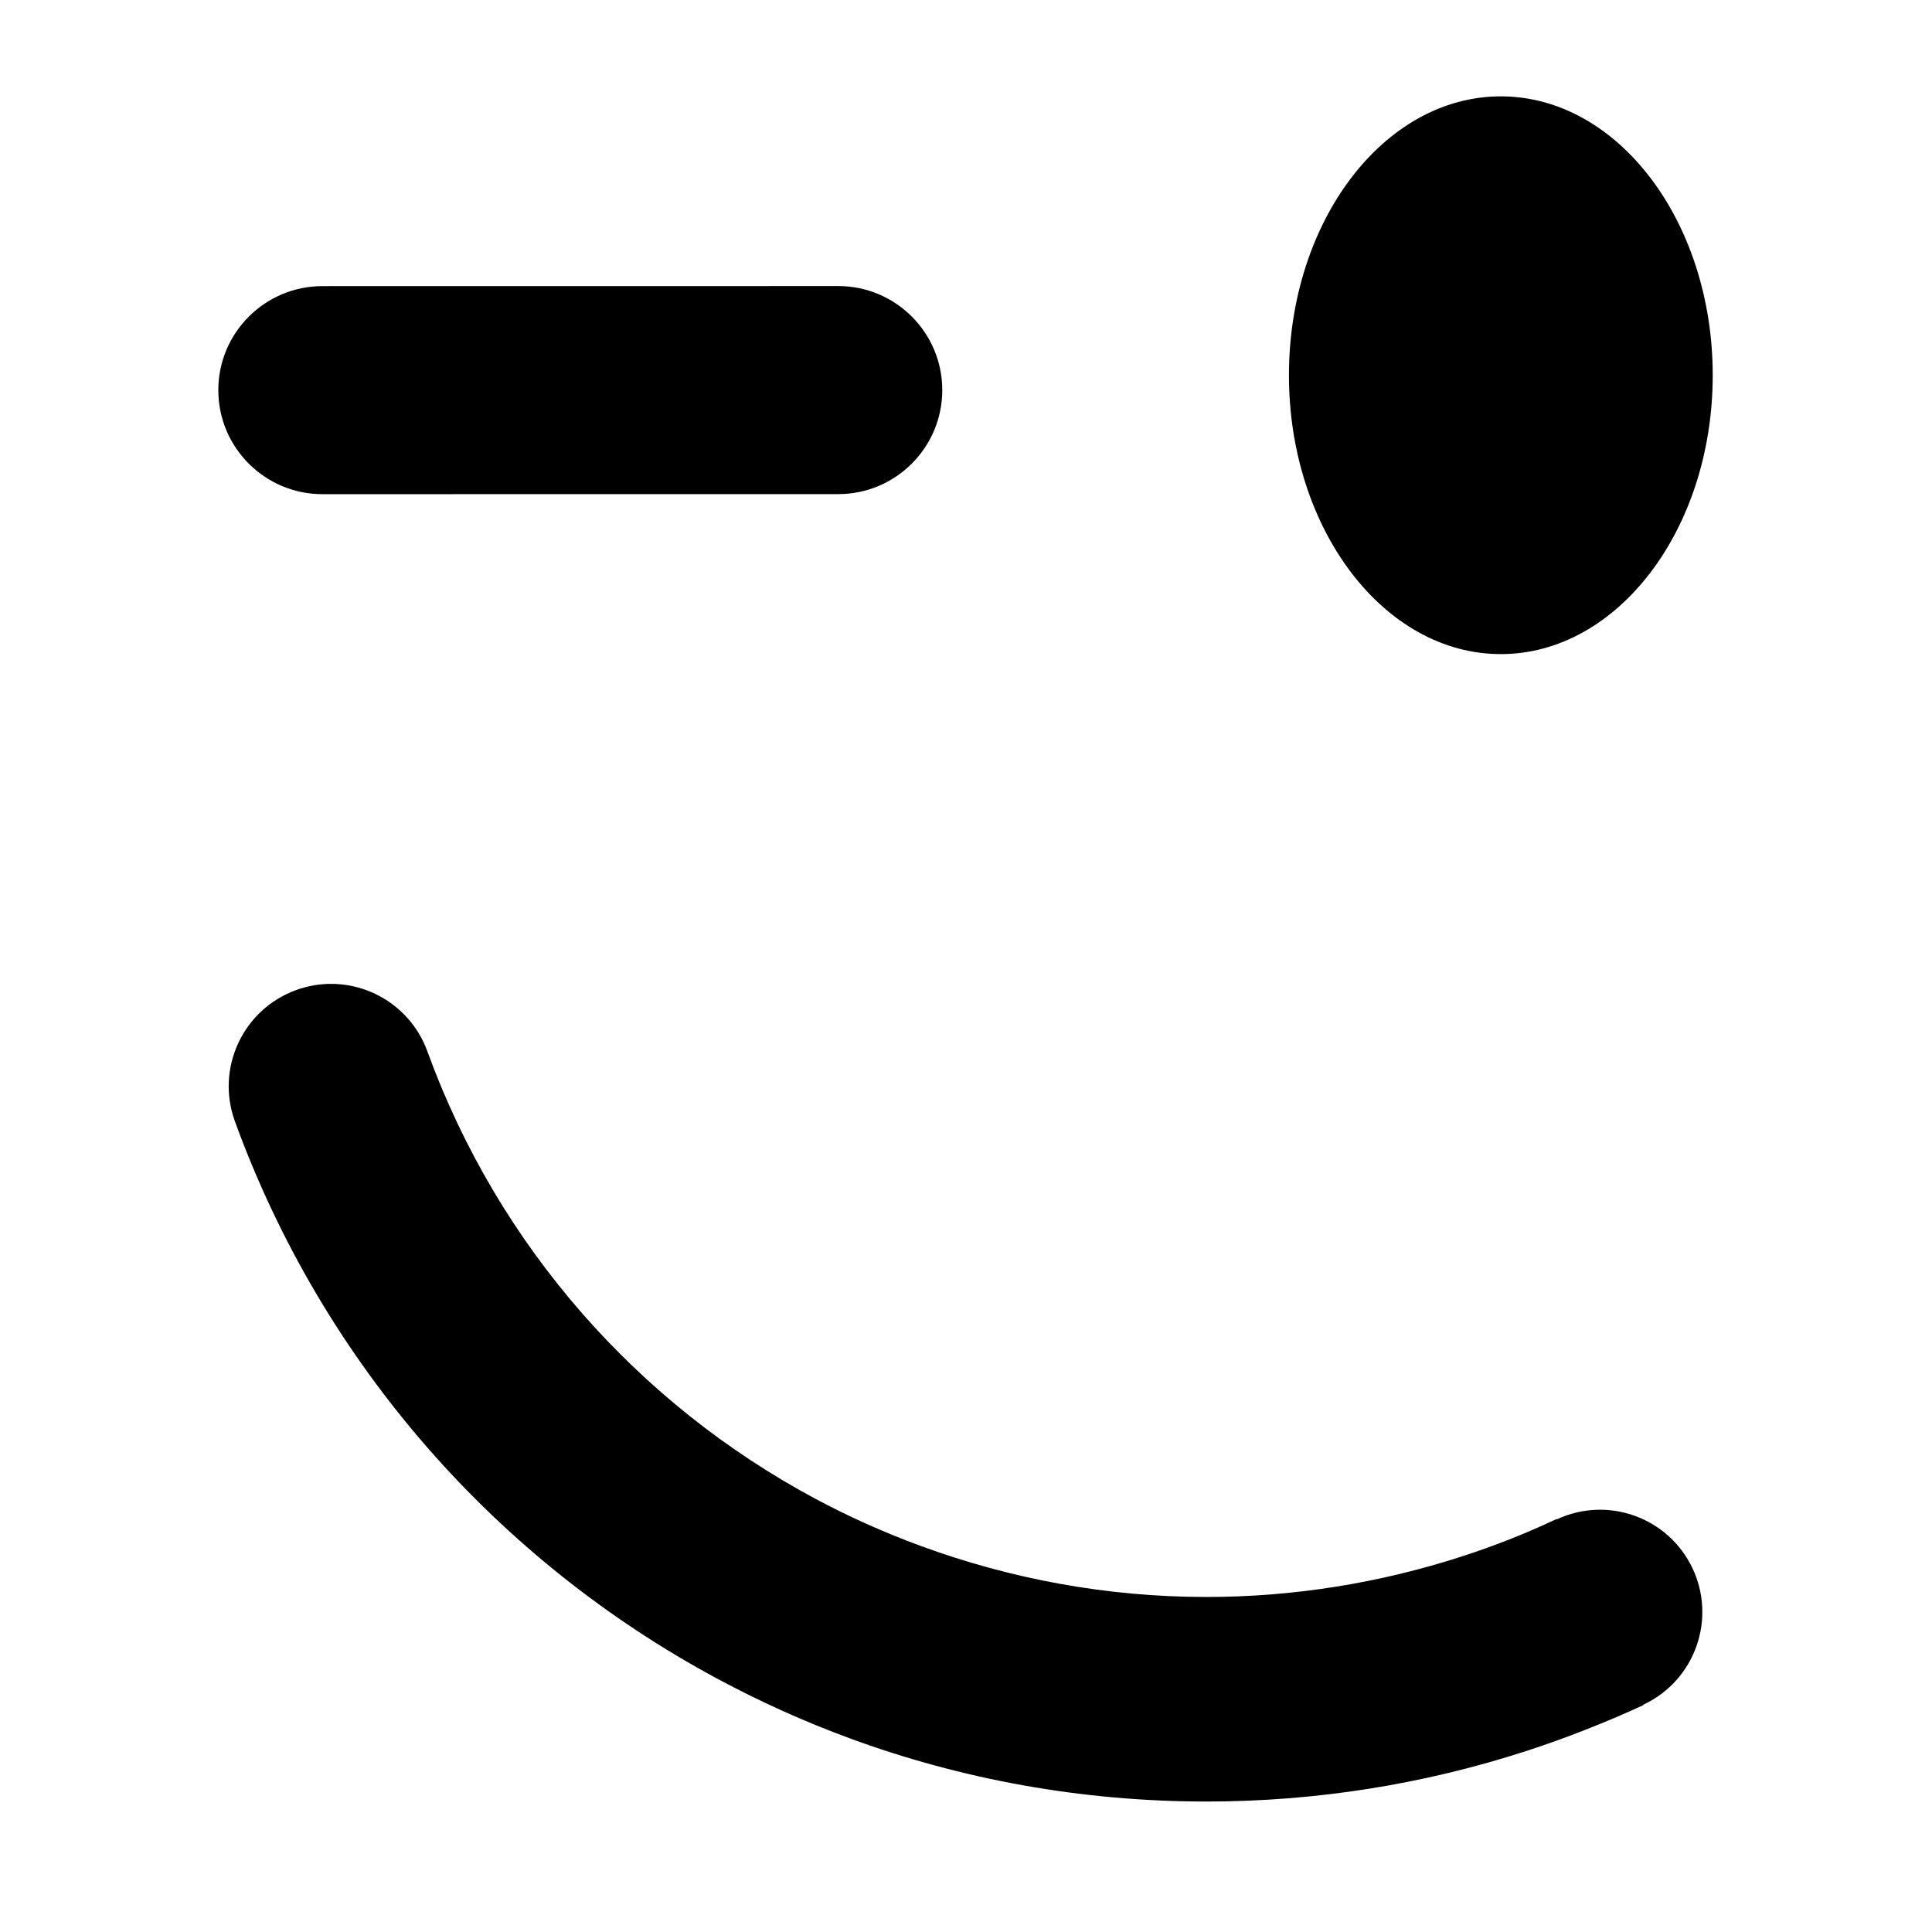 <?xml version="1.0" encoding="utf-8"?><!-- Uploaded to: SVG Repo, www.svgrepo.com, Generator: SVG Repo Mixer Tools -->
<svg fill="#000000" width="800px" height="800px" viewBox="-113 0 1000 1000" xmlns="http://www.w3.org/2000/svg"><path d="M663.813 49.875c-60.55 0 -109.656 64.791 -109.656 144.375 0 79.505 49.105 144.313 109.656 144.313 60.55 0 109.688 -64.808 109.688 -144.313 0 -79.584 -49.137 -144.375 -109.688 -144.375zm-342.938 98.188l-267 .031c-29.72 0 -53.875 24.125 -53.875 53.844 0 29.72 24.155 53.844 53.875 53.844l267 -.031c29.72 0 53.844 -24.124 53.844 -53.844 0 -29.72 -24.124 -53.844 -53.844 -53.844zm-262.313 361.188c-6.051 -.02 -12.23 1.005 -18.25 3.188 -27.519 9.976 -41.726 40.388 -31.75 67.906 46.007 126.456 136.345 227.621 249.625 288.5 22.176 11.919 45.113 22.256 68.625 30.906 57.773 21.255 120.085 32.717 184.594 32.719 56.467 0 112.266 -8.853 165.313 -26.063 10.344 -3.356 20.558 -7.011 30.625 -10.969 11.02 -4.335 21.121 -8.624 30.25 -12.875l-.094 -.188 .5 -.219 .031 -.031c26.372 -12.612 37.518 -44.222 24.906 -70.594 -12.537 -26.215 -43.849 -37.381 -70.125 -25.125l-.063 -.188c-8.734 4.066 -16.764 7.548 -24.031 10.406 -8.223 3.233 -16.499 6.21 -24.813 8.906 -42.901 13.918 -87.622 21.063 -132.5 21.063 -51.285 -.001 -101.291 -9.291 -148.063 -26.5 -19.037 -7.004 -37.379 -15.237 -54.906 -24.656 -90.914 -48.858 -163.375 -129.954 -200.219 -231.219 -7.793 -21.499 -28.045 -34.899 -49.656 -34.969z"/></svg>